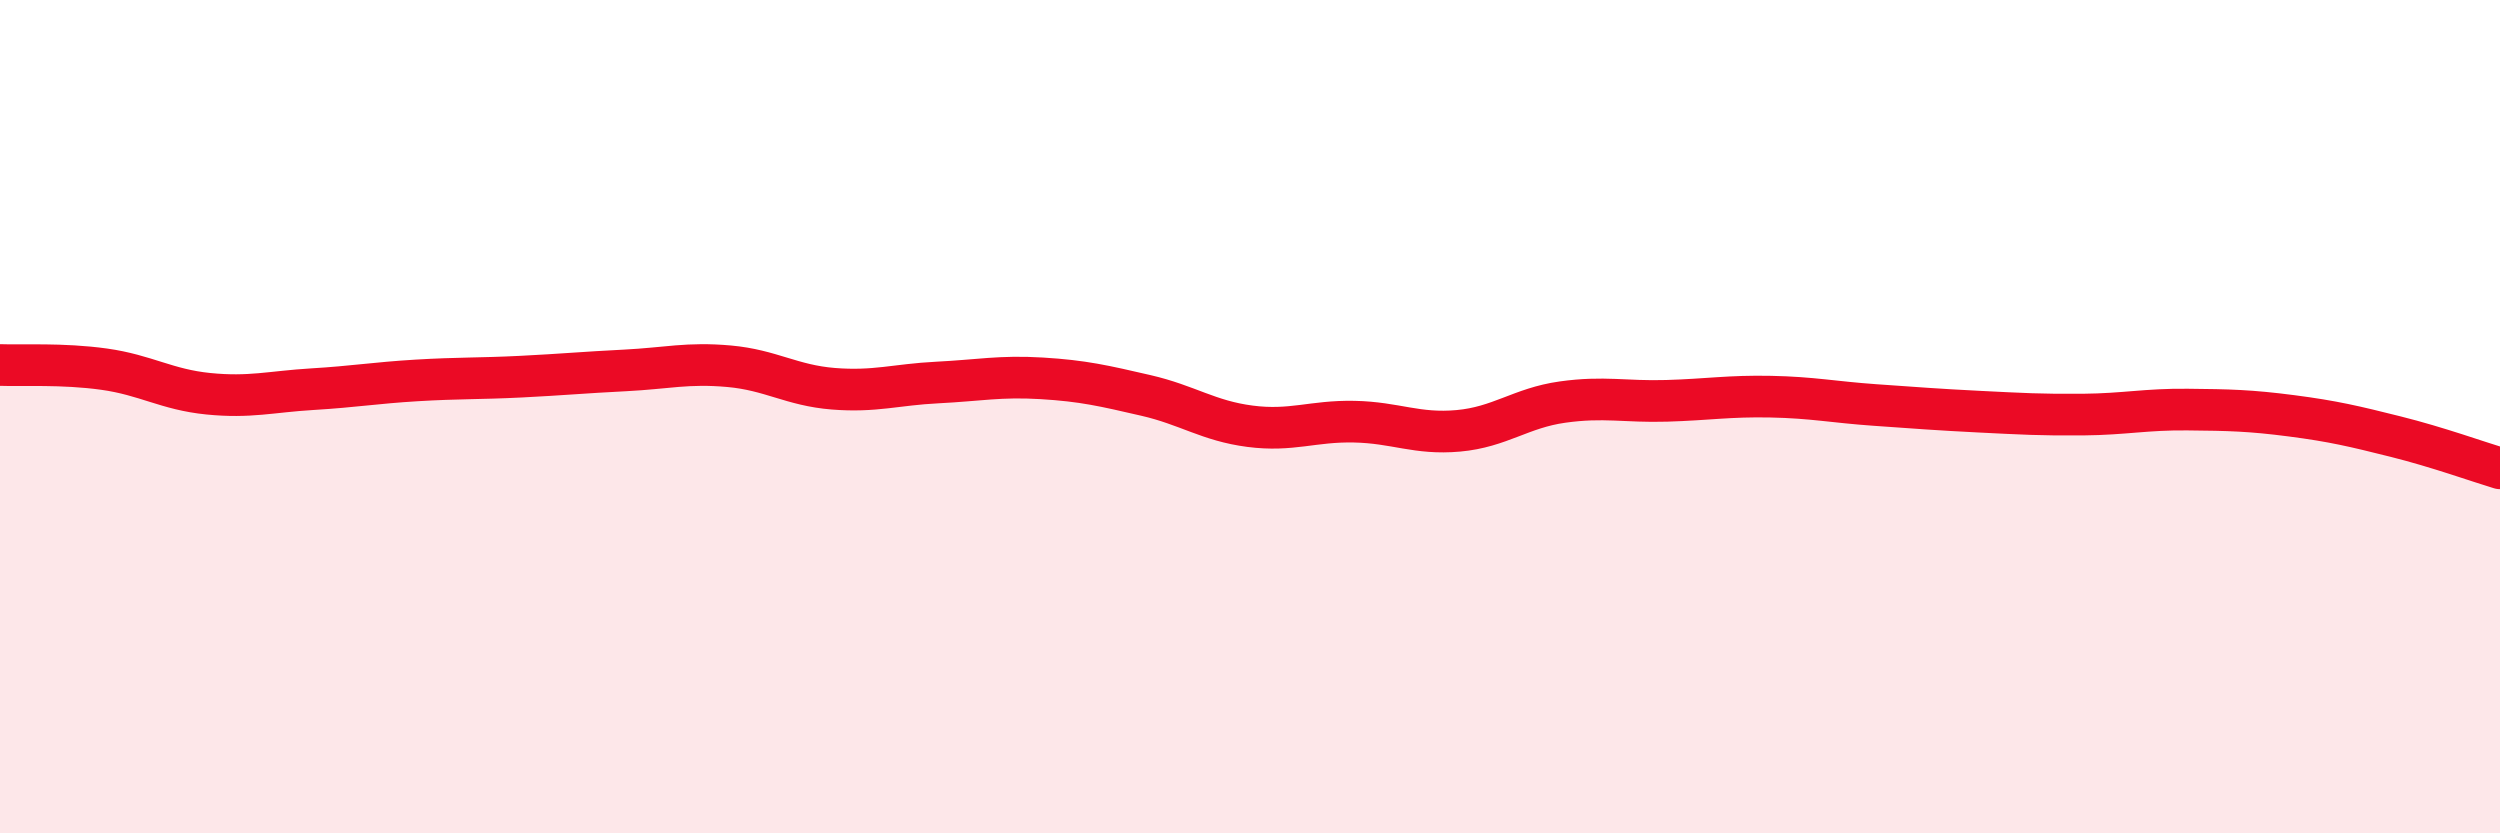 
    <svg width="60" height="20" viewBox="0 0 60 20" xmlns="http://www.w3.org/2000/svg">
      <path
        d="M 0,8.76 C 0.5,8.78 1.5,8.72 2.5,8.86 C 3.5,9 4,9.35 5,9.45 C 6,9.55 6.5,9.4 7.5,9.34 C 8.5,9.28 9,9.19 10,9.13 C 11,9.07 11.5,9.09 12.5,9.04 C 13.5,8.99 14,8.94 15,8.89 C 16,8.84 16.5,8.7 17.5,8.79 C 18.5,8.88 19,9.25 20,9.33 C 21,9.41 21.5,9.23 22.5,9.18 C 23.5,9.13 24,9.02 25,9.08 C 26,9.14 26.5,9.26 27.5,9.49 C 28.5,9.72 29,10.1 30,10.23 C 31,10.36 31.5,10.1 32.5,10.12 C 33.5,10.14 34,10.43 35,10.34 C 36,10.25 36.5,9.79 37.5,9.65 C 38.5,9.51 39,9.65 40,9.62 C 41,9.59 41.5,9.5 42.5,9.52 C 43.5,9.54 44,9.65 45,9.72 C 46,9.79 46.5,9.83 47.5,9.88 C 48.5,9.93 49,9.96 50,9.95 C 51,9.94 51.5,9.82 52.5,9.83 C 53.5,9.84 54,9.85 55,9.98 C 56,10.11 56.5,10.23 57.5,10.48 C 58.5,10.73 59.5,11.09 60,11.24L60 20L0 20Z"
        fill="#EB0A25"
        opacity="0.1"
        stroke-linecap="round"
        stroke-linejoin="round"
      />
      <path
        d="M 0,8.76 C 0.5,8.78 1.5,8.72 2.5,8.86 C 3.5,9 4,9.35 5,9.45 C 6,9.55 6.5,9.4 7.5,9.34 C 8.5,9.28 9,9.19 10,9.13 C 11,9.07 11.5,9.09 12.5,9.04 C 13.5,8.99 14,8.94 15,8.89 C 16,8.84 16.5,8.7 17.5,8.79 C 18.5,8.88 19,9.25 20,9.33 C 21,9.41 21.5,9.23 22.5,9.18 C 23.5,9.13 24,9.02 25,9.08 C 26,9.14 26.5,9.26 27.5,9.49 C 28.5,9.72 29,10.1 30,10.23 C 31,10.36 31.5,10.1 32.5,10.12 C 33.5,10.14 34,10.43 35,10.34 C 36,10.25 36.5,9.79 37.5,9.65 C 38.5,9.51 39,9.65 40,9.62 C 41,9.59 41.5,9.5 42.5,9.52 C 43.5,9.54 44,9.65 45,9.72 C 46,9.79 46.5,9.83 47.5,9.88 C 48.5,9.93 49,9.96 50,9.95 C 51,9.94 51.5,9.82 52.5,9.83 C 53.5,9.84 54,9.85 55,9.98 C 56,10.11 56.5,10.23 57.5,10.48 C 58.5,10.73 59.5,11.09 60,11.24"
        stroke="#EB0A25"
        stroke-width="1"
        fill="none"
        stroke-linecap="round"
        stroke-linejoin="round"
      />
    </svg>
  